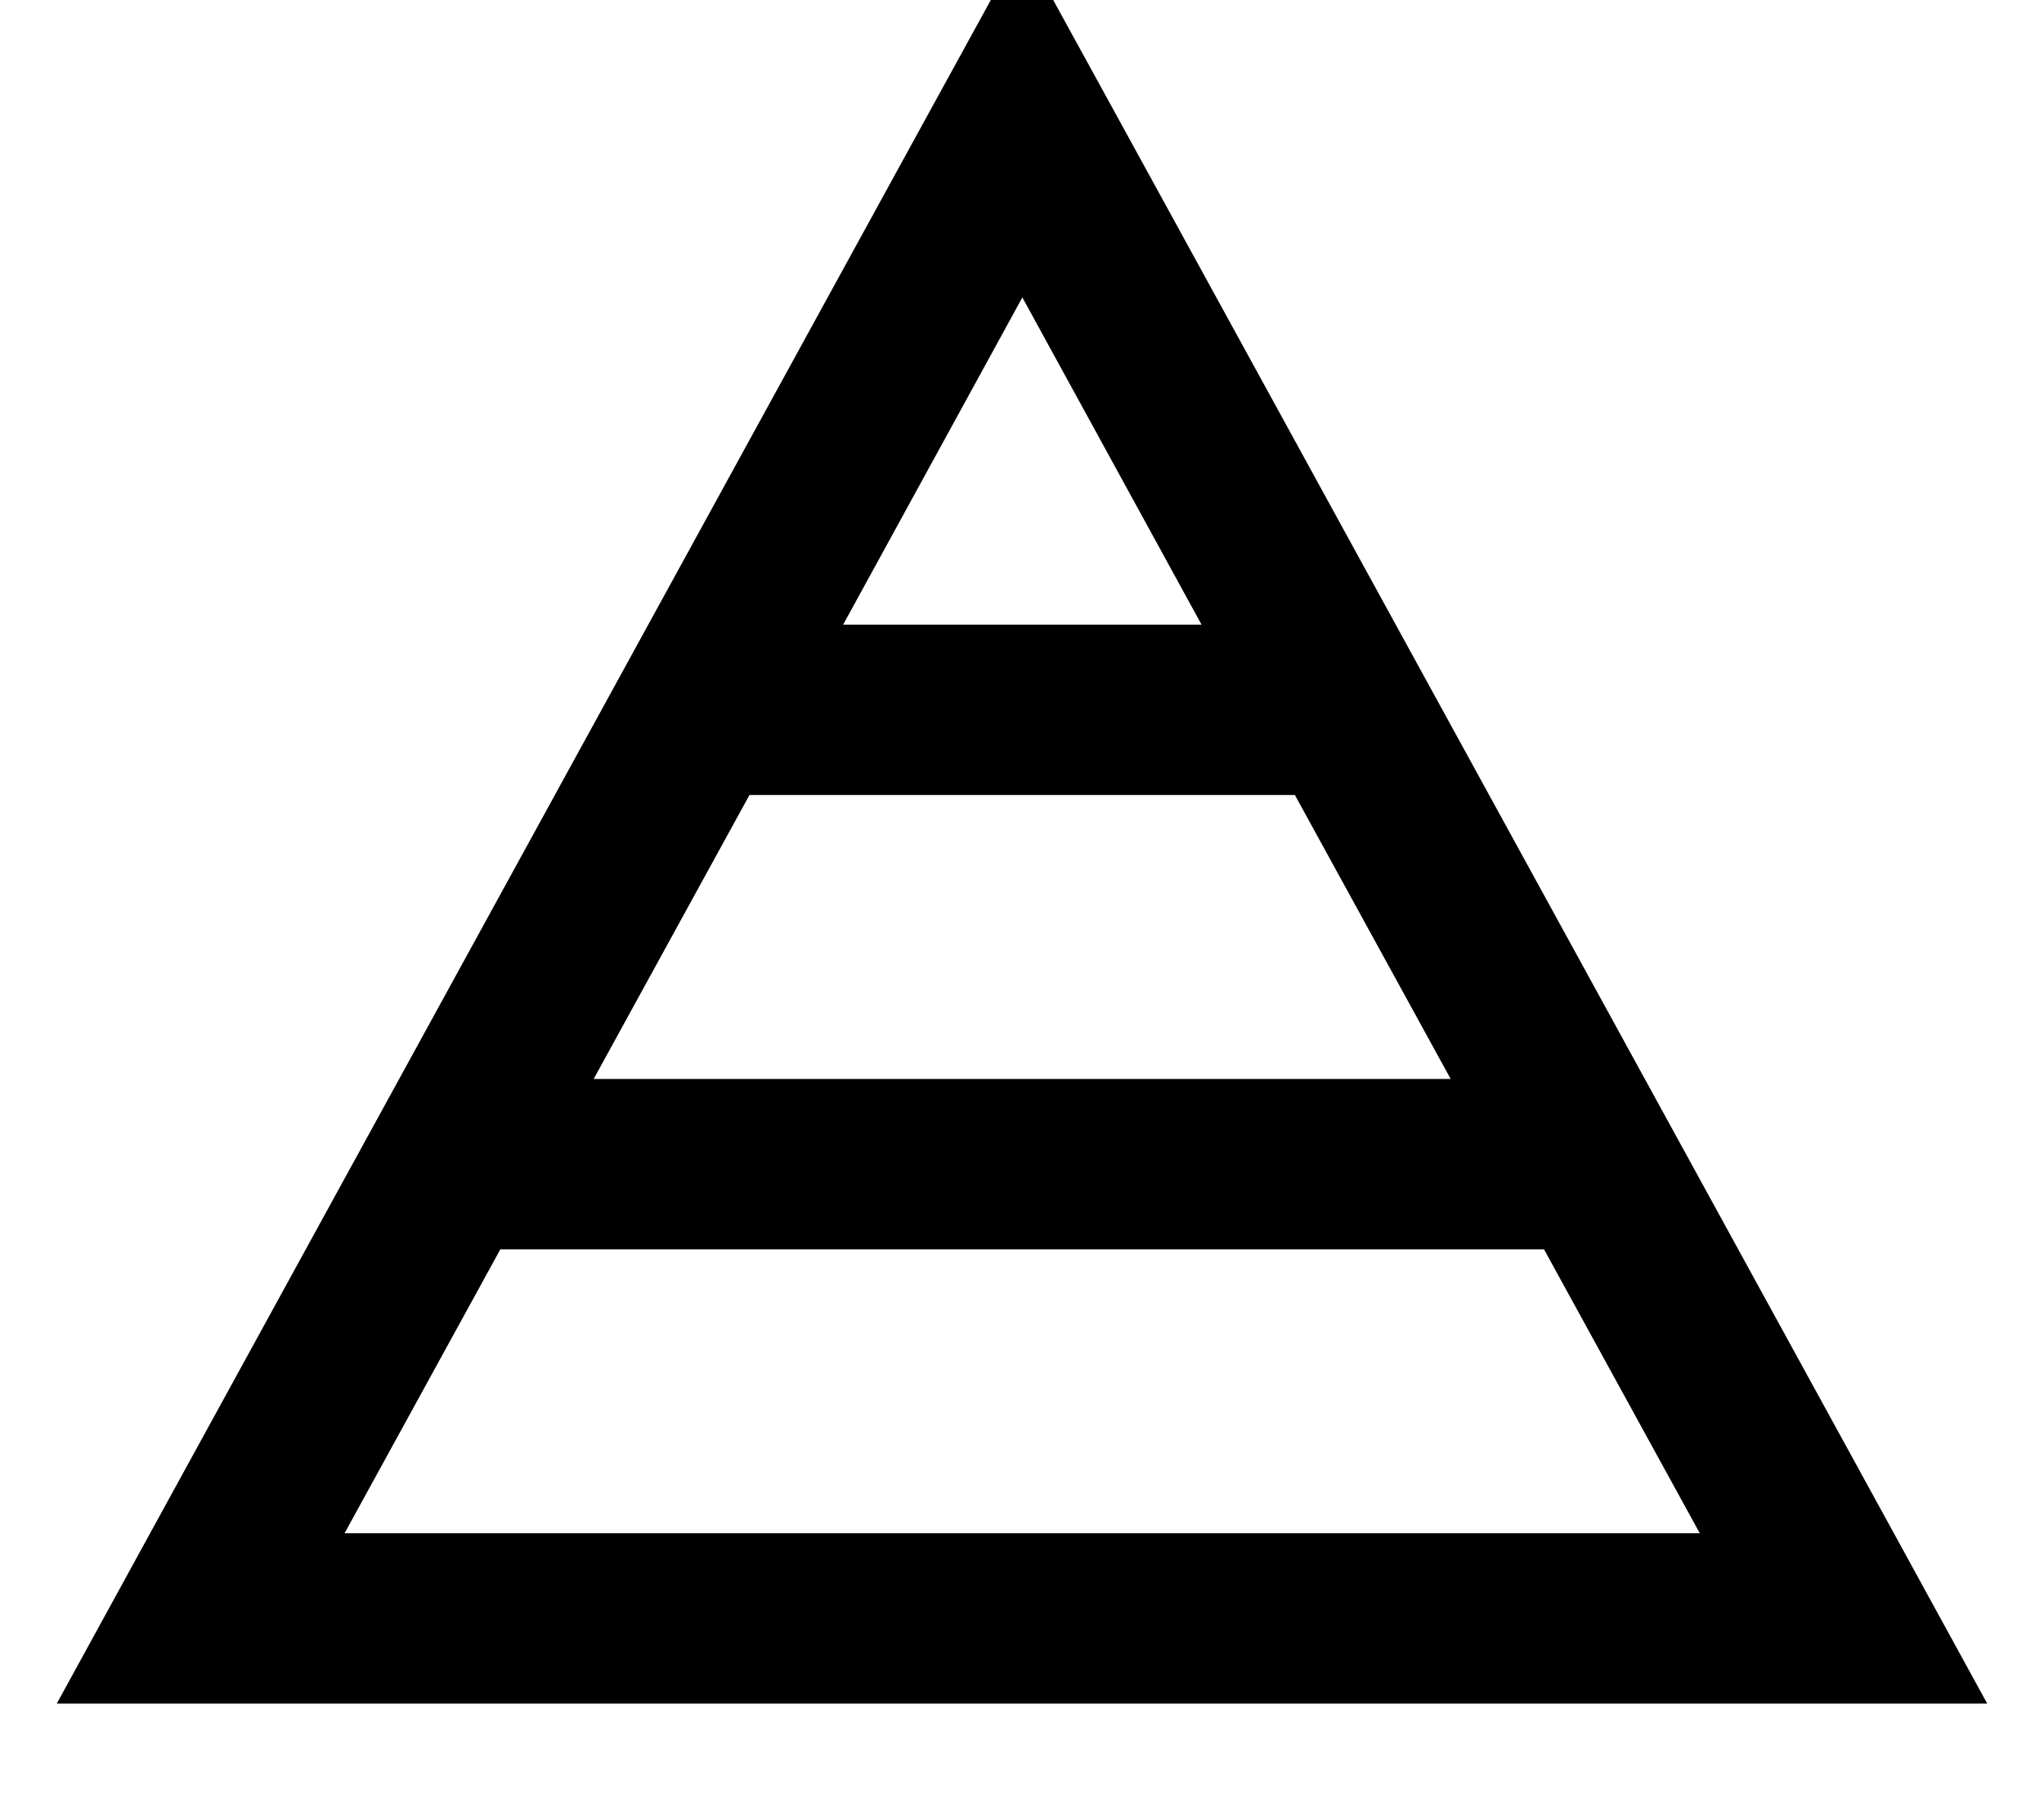 <svg xmlns="http://www.w3.org/2000/svg" viewBox="0 0 576 512"><!--! Font Awesome Pro 7.0.0 by @fontawesome - https://fontawesome.com License - https://fontawesome.com/license (Commercial License) Copyright 2025 Fonticons, Inc. --><path fill="currentColor" d="M16 480L42.3 432 260.6 33.9 288-16 315.4 33.9 533.7 432 560 480 16 480zM435.1 352l-294.1 0-43.9 80 381.9 0-43.9-80zm-26.3-48l-43.9-80-153.7 0-43.9 80 241.5 0zM237.5 176l101.1 0-50.5-92.2-50.5 92.2z"/></svg>